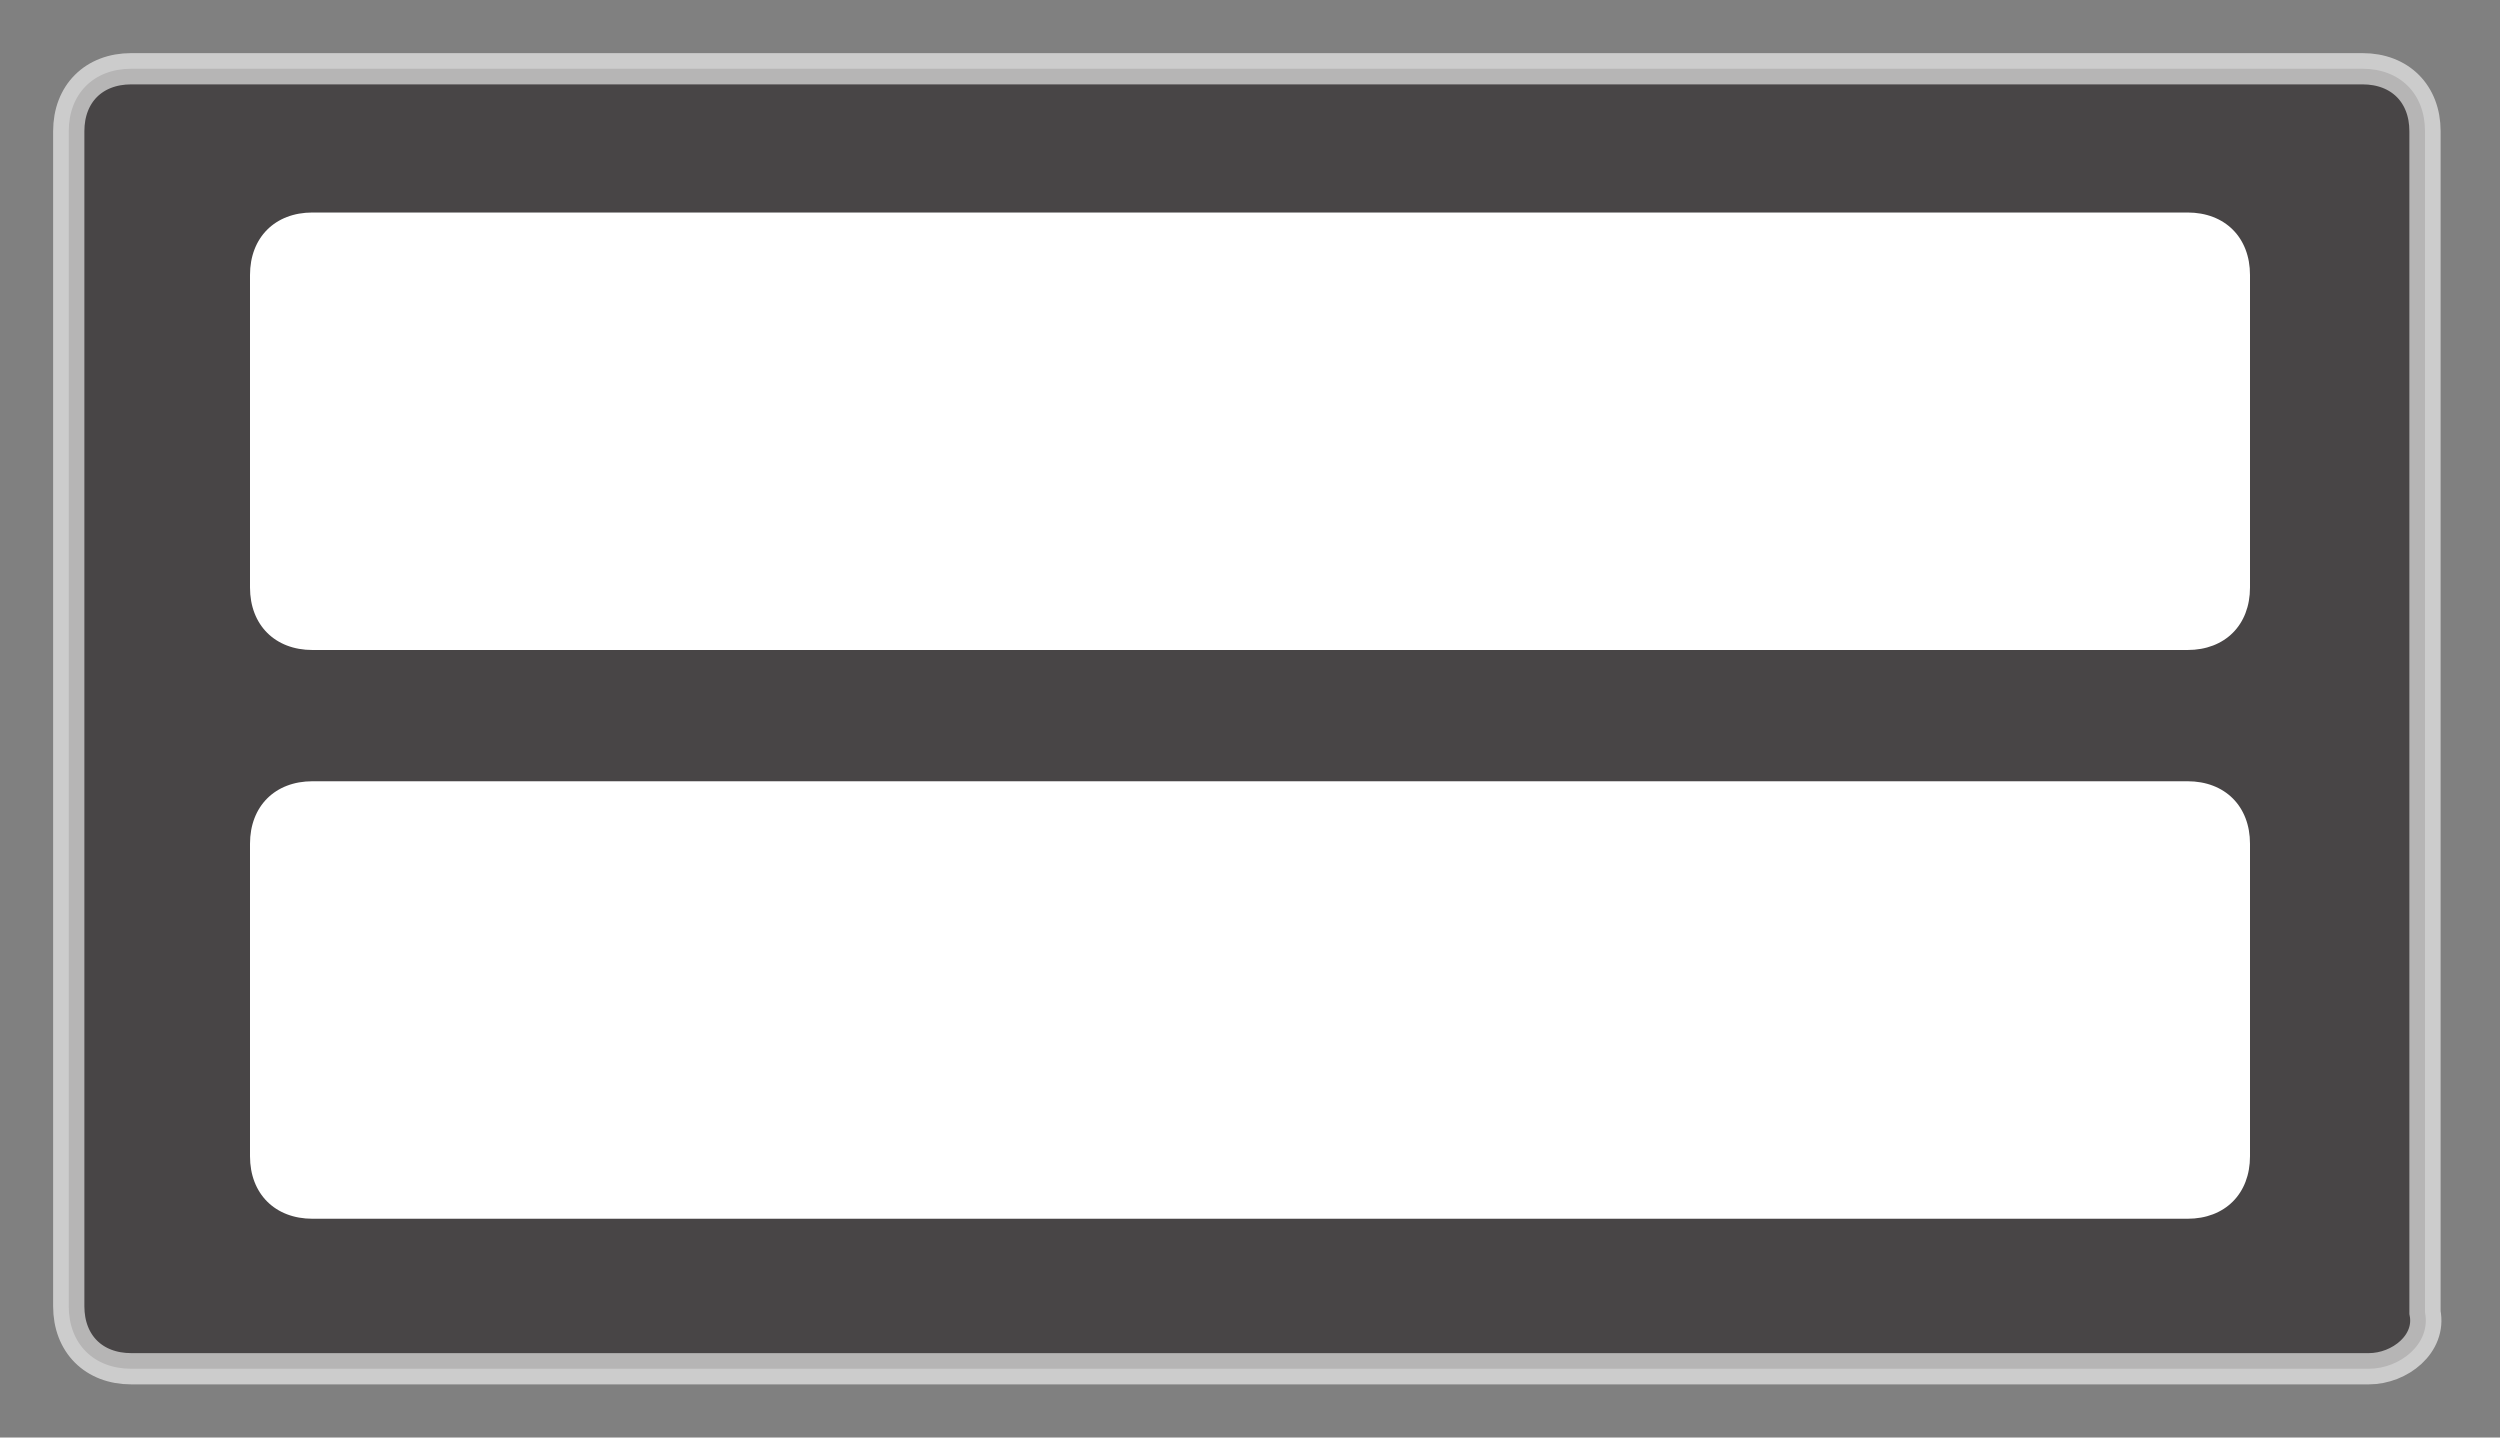 <?xml version="1.0" encoding="utf-8"?>
<!-- Generator: Adobe Illustrator 22.0.0, SVG Export Plug-In . SVG Version: 6.00 Build 0)  -->
<svg version="1.1" id="Layer_1" xmlns="http://www.w3.org/2000/svg" xmlns:xlink="http://www.w3.org/1999/xlink" x="0px" y="0px"
	 viewBox="0 0 40 23" style="enable-background:new 0 0 40 23;" xml:space="preserve">
<rect x="0" y="0" width="40" height="23" fill="#808080" stroke="none"/>
<style type="text/css">
	.st0{opacity:0.6;fill:#231F20;stroke:#FFFFFF;stroke-width:0.5;stroke-miterlimit:10;enable-background:new    ;}
	.st1{fill:#FFFFFF;}
</style>
<path class="st0" d="M37.9,21.9H2.1c-0.6,0-1-0.4-1-1V2.1c0-0.6,0.4-1,1-1h35.7c0.6,0,1,0.4,1,1v18.9C38.9,21.5,38.4,21.9,37.9,21.9
	z"/>
<g>
	<path class="st1" d="M35,10.4H5c-0.6,0-1-0.4-1-1v-5c0-0.6,0.4-1,1-1h30c0.6,0,1,0.4,1,1v5C36,10,35.6,10.4,35,10.4z"/>
	<path class="st1" d="M35,19.5H5c-0.6,0-1-0.4-1-1v-5c0-0.6,0.4-1,1-1h30c0.6,0,1,0.4,1,1v5C36,19.1,35.6,19.5,35,19.5z"/>
</g>
</svg>
